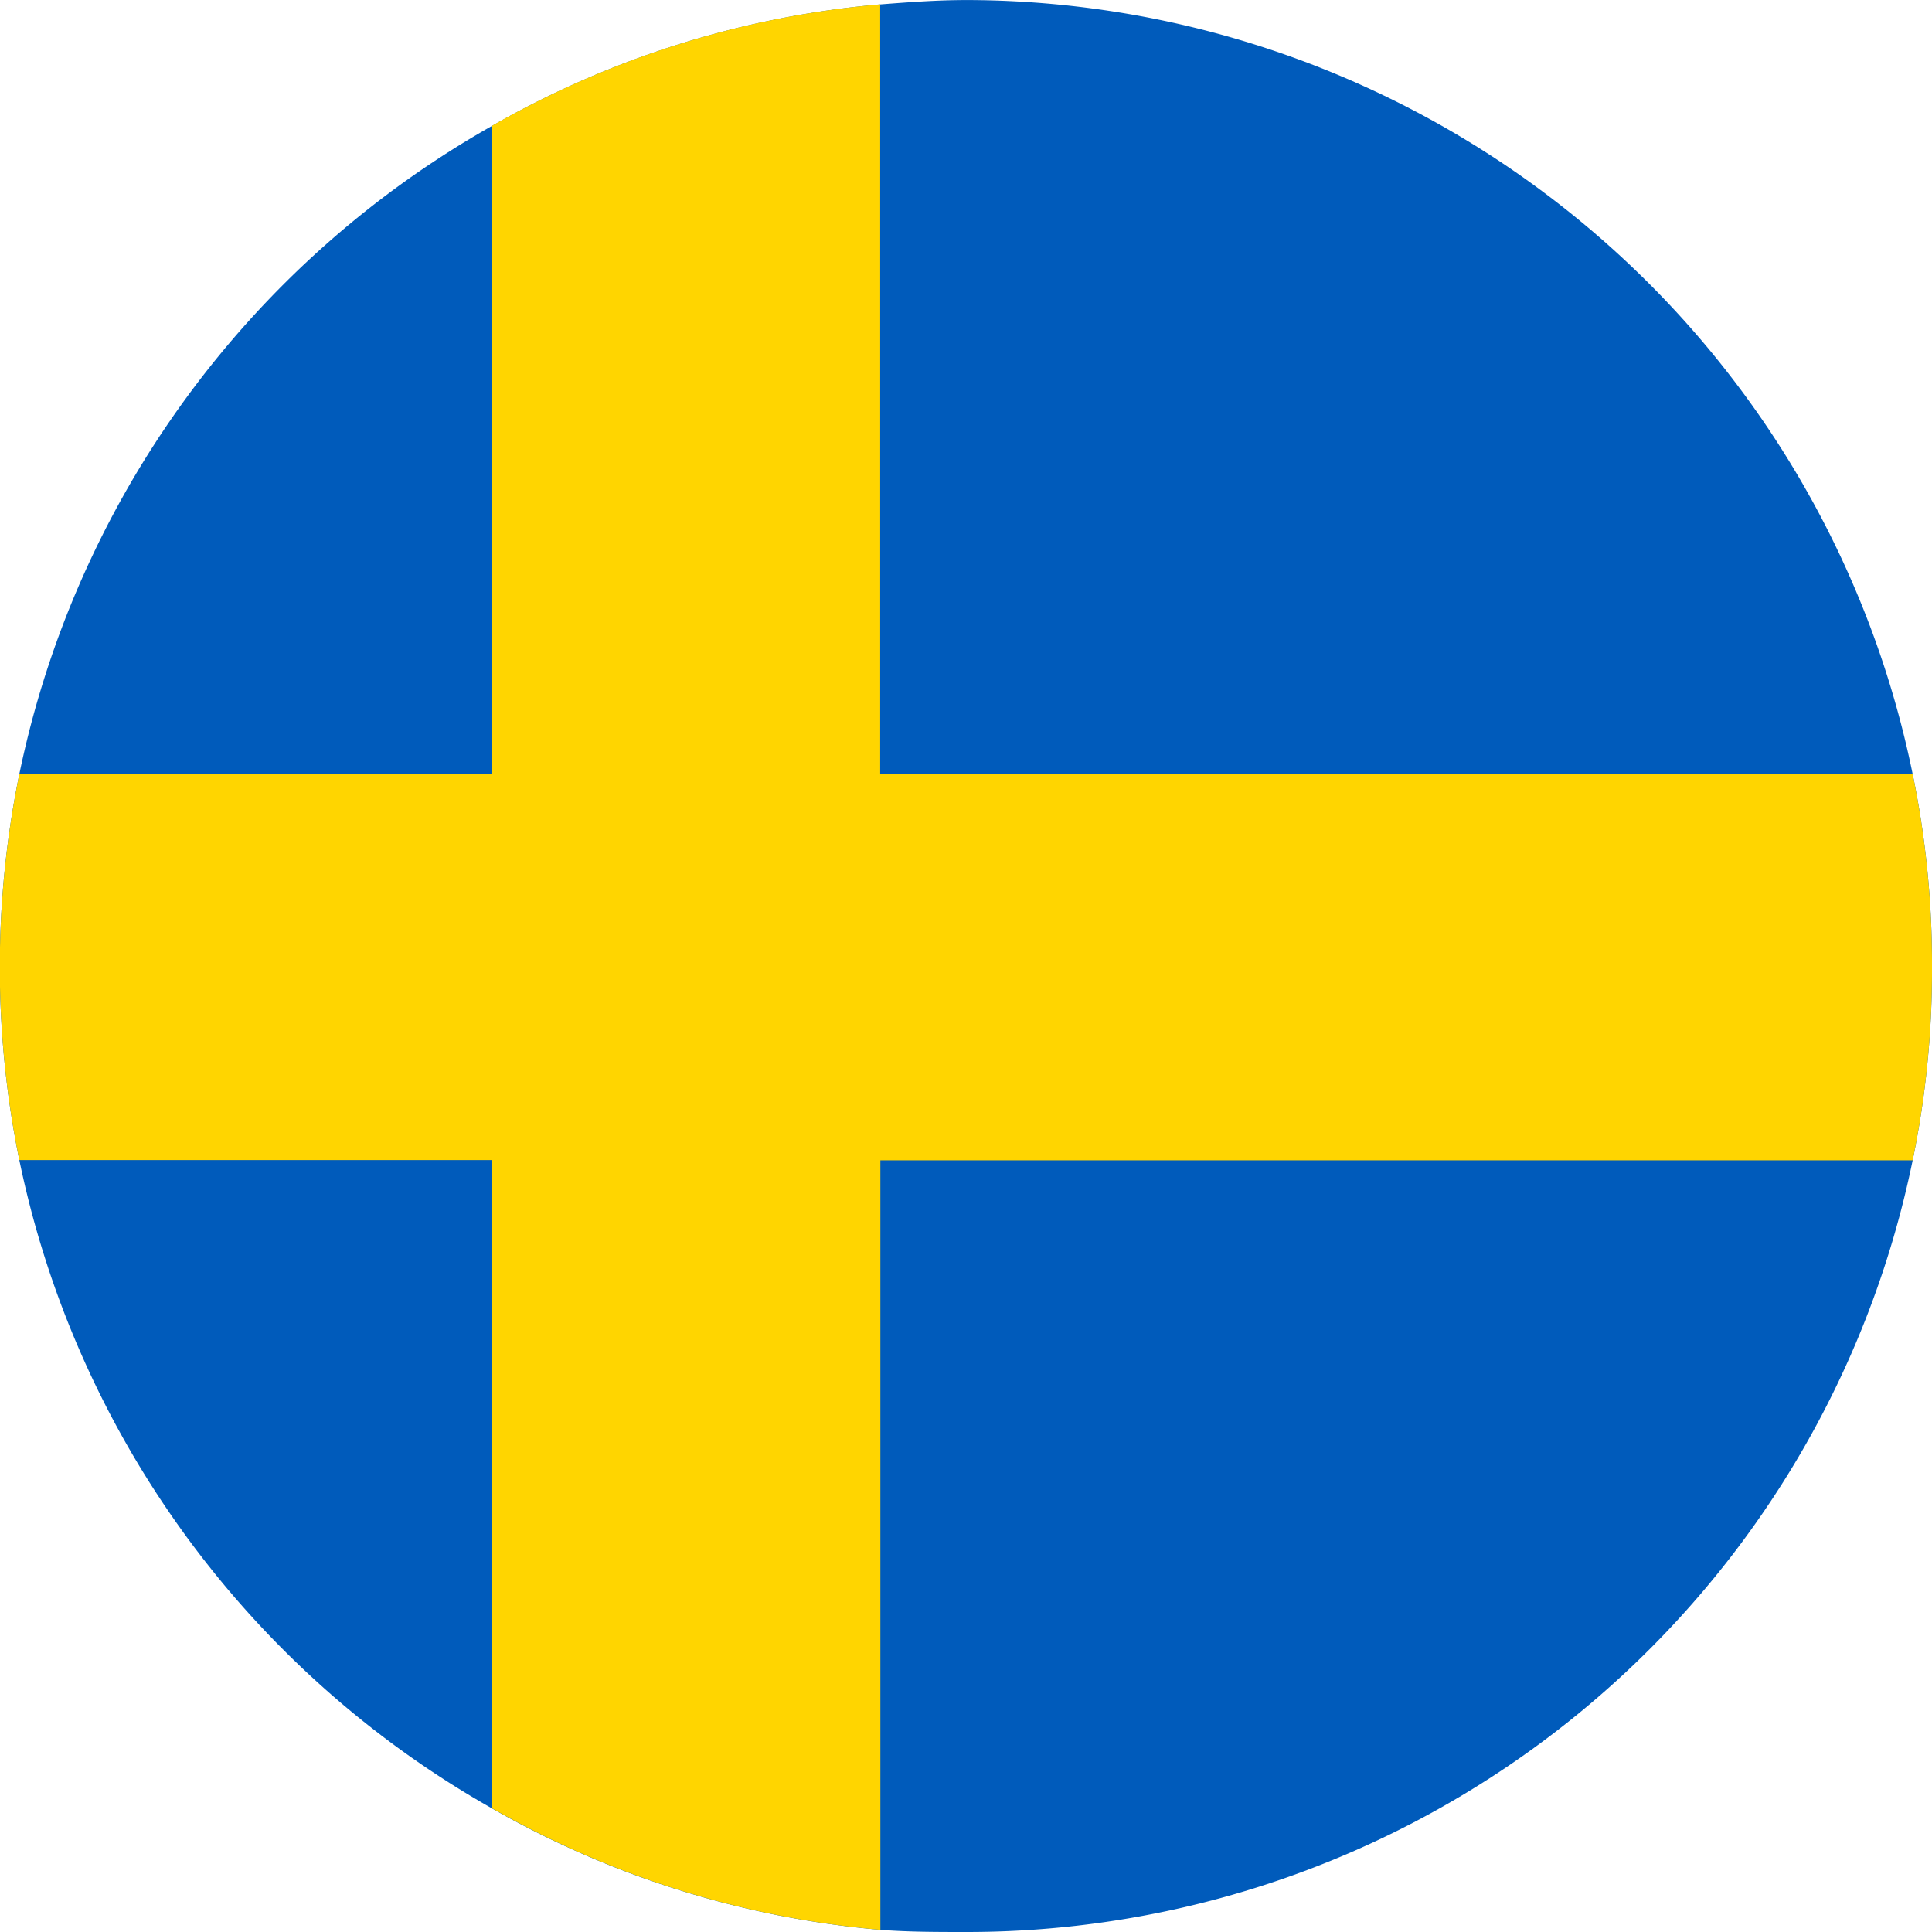 <svg xmlns="http://www.w3.org/2000/svg" width="40" height="40" viewBox="0 0 40 40">
  <g id="Group_3259" data-name="Group 3259" transform="translate(0 -37.259)">
    <g id="Group_3260" data-name="Group 3260" transform="translate(0 37.259)">
      <path id="Path_6106" data-name="Path 6106" d="M40,22.131a19.455,19.455,0,0,1-.4,4A19.987,19.987,0,0,1,20.022,42.109c-.629,0-1.212,0-1.8-.045a19.619,19.619,0,0,1-8.036-2.514A20.091,20.091,0,0,1,.4,26.127a19.958,19.958,0,0,1,0-7.991A20.091,20.091,0,0,1,10.191,4.713,19.619,19.619,0,0,1,18.227,2.2c.584-.045,1.167-.09,1.8-.09A20.027,20.027,0,0,1,39.6,18.136a19.455,19.455,0,0,1,.4,4" transform="translate(0 -2.109)" fill="#005bbb"/>
      <path id="Path_6107" data-name="Path 6107" d="M40,22.044a19.455,19.455,0,0,1-.4,4H18.227V41.976a19.619,19.619,0,0,1-8.036-2.514V26.039H.4a19.958,19.958,0,0,1,0-7.991h9.787V4.625a19.619,19.619,0,0,1,8.036-2.514V18.048H39.6a19.455,19.455,0,0,1,.4,4" transform="translate(0 -2.021)" fill="#ffd500"/>
    </g>
  </g>
</svg>
